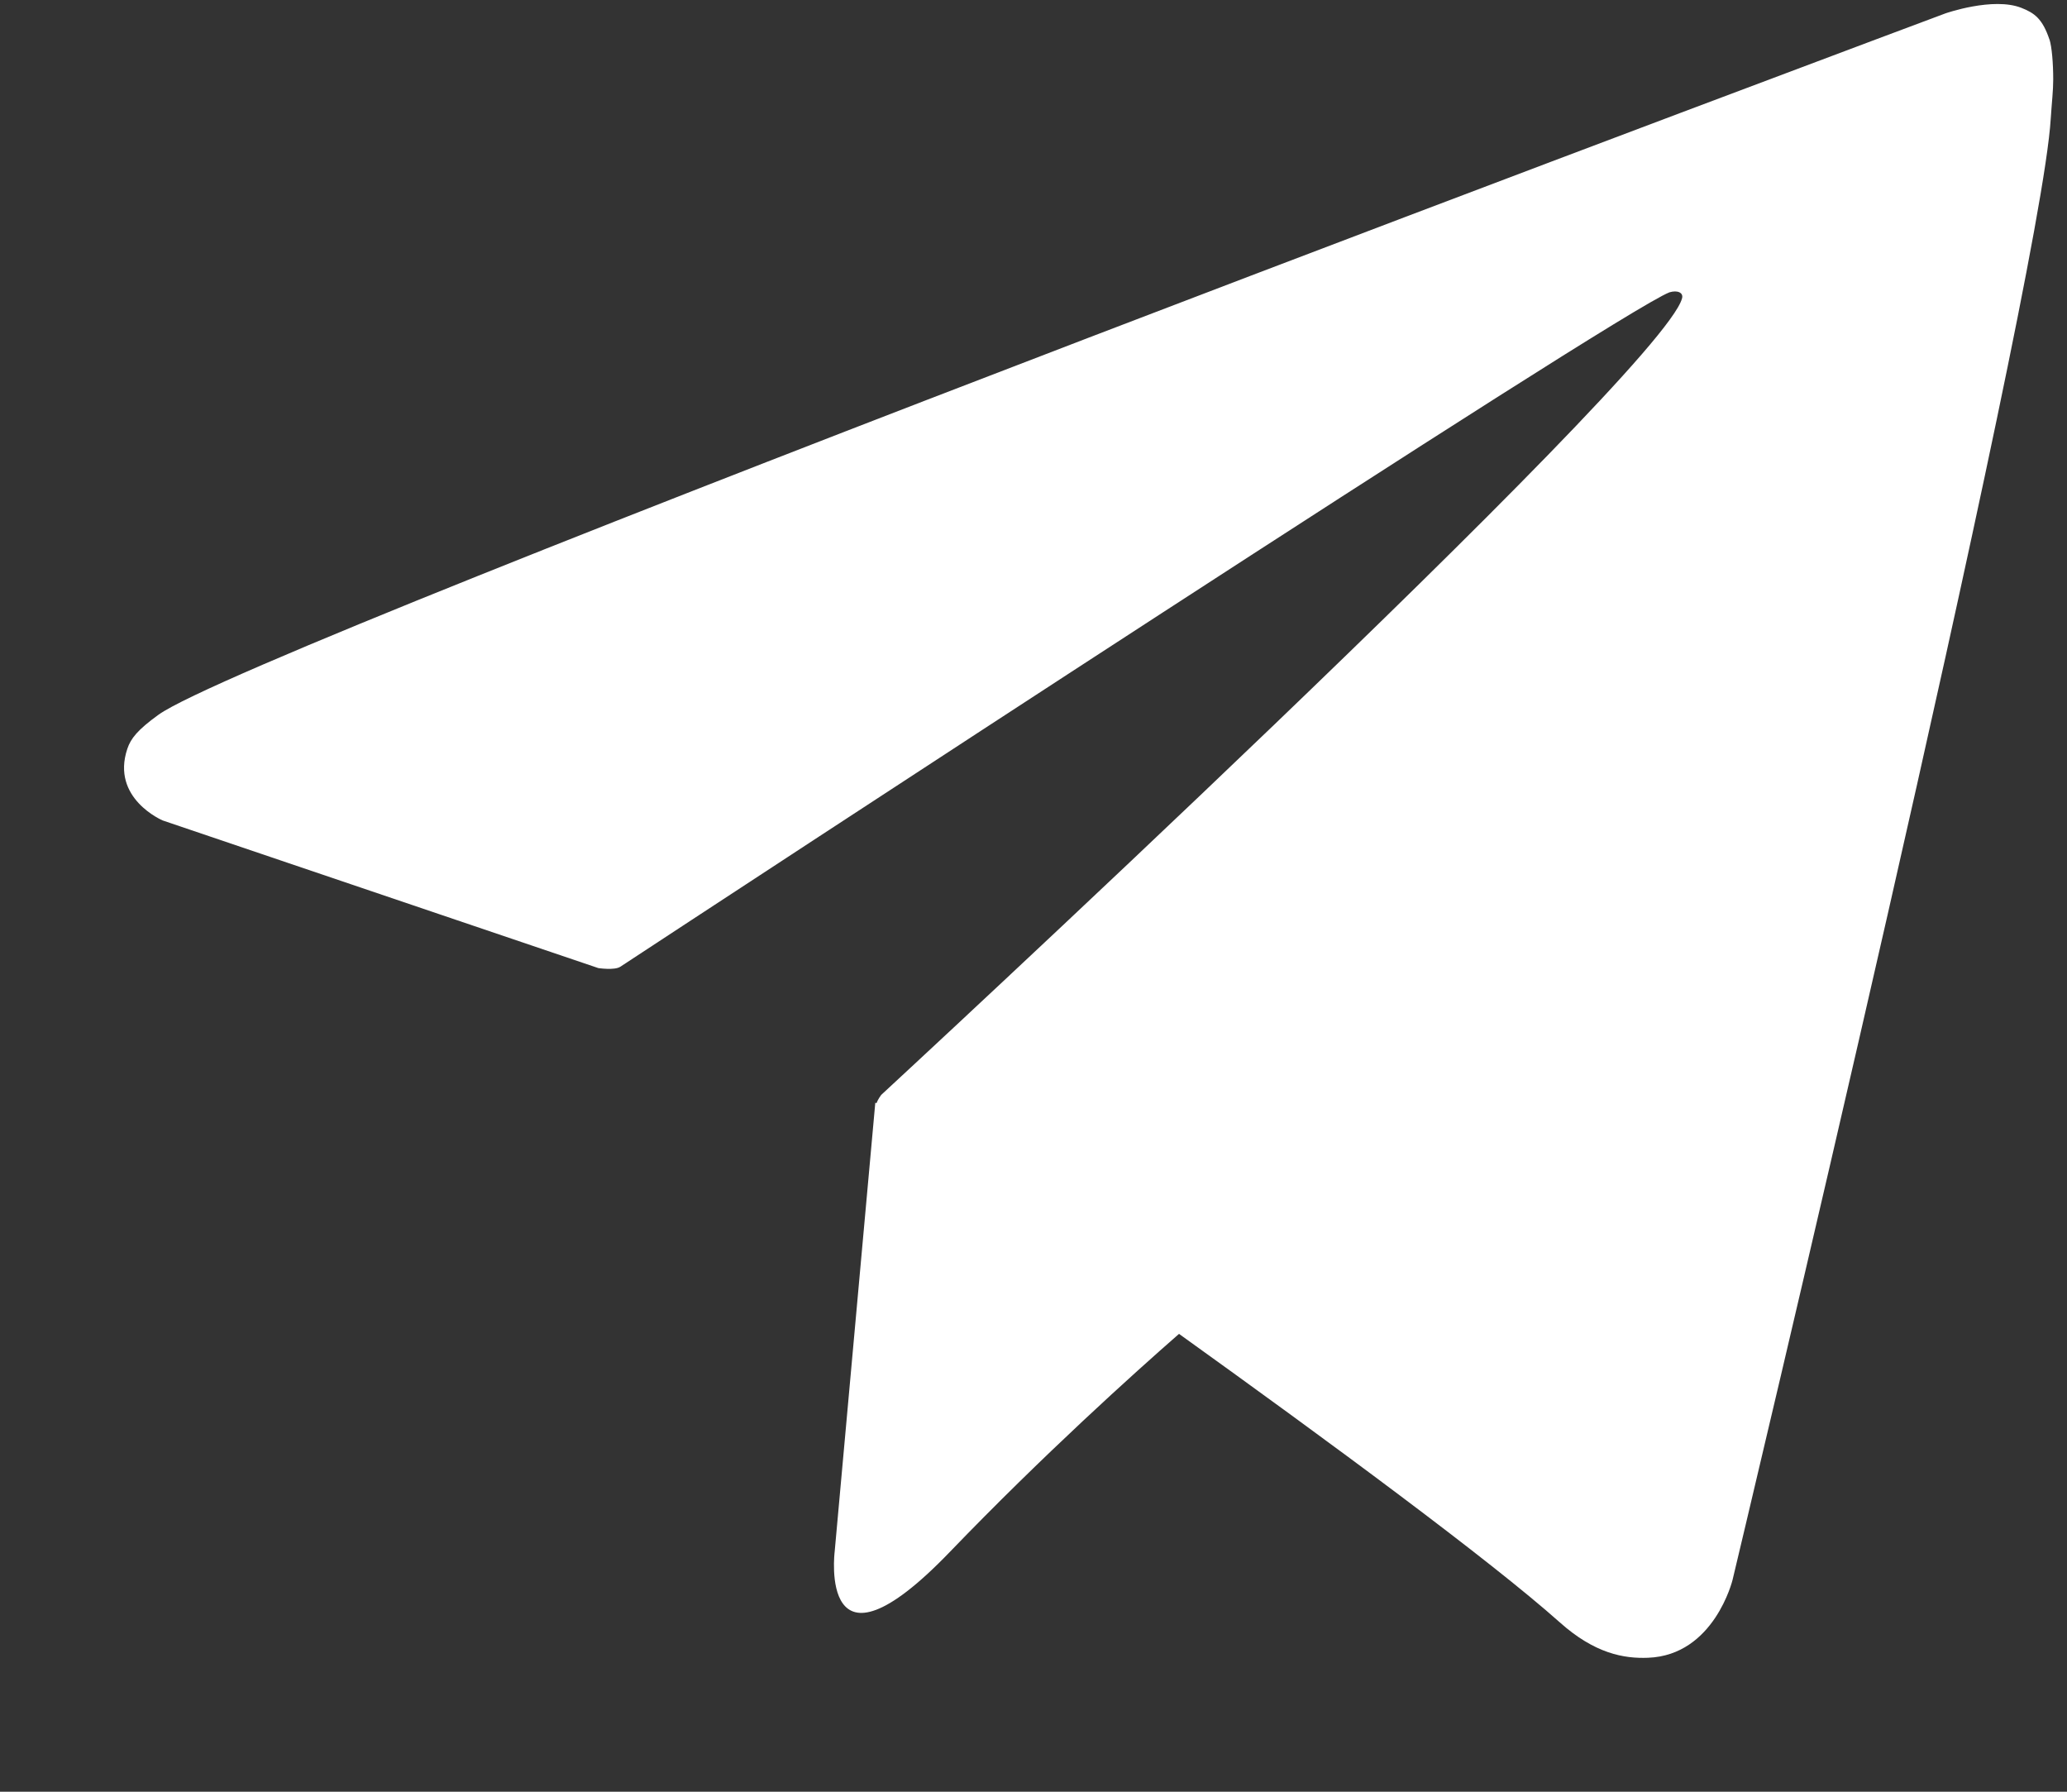 <?xml version="1.0" encoding="UTF-8"?> <svg xmlns="http://www.w3.org/2000/svg" width="15" height="13" viewBox="0 0 15 13" fill="none"><rect x="0" y="0" width="15" height="13" fill="#333333" stroke="none"/><path d="M14.873 0.288C14.822 0.135 14.763 0.094 14.669 0.057C14.464 -0.024 14.118 0.097 14.118 0.097C14.118 0.097 1.851 4.679 1.15 5.186C0.999 5.295 0.949 5.358 0.924 5.433C0.803 5.794 1.181 5.953 1.181 5.953L4.342 7.024C4.342 7.024 4.46 7.042 4.502 7.014C5.221 6.542 11.739 2.265 12.115 2.121C12.174 2.103 12.219 2.124 12.206 2.166C12.056 2.714 6.395 7.944 6.395 7.944C6.395 7.944 6.373 7.972 6.36 8.005L6.352 8L6.057 11.259C6.057 11.259 5.934 12.257 6.894 11.259C7.572 10.555 8.228 9.965 8.556 9.678C9.644 10.459 10.813 11.32 11.319 11.771C11.573 11.998 11.785 12.035 11.96 12.028C12.44 12.01 12.573 11.463 12.573 11.463C12.573 11.463 14.807 2.113 14.882 0.861C14.89 0.738 14.9 0.66 14.9 0.576C14.9 0.458 14.89 0.341 14.873 0.286V0.288Z" fill="white"></path></svg> 